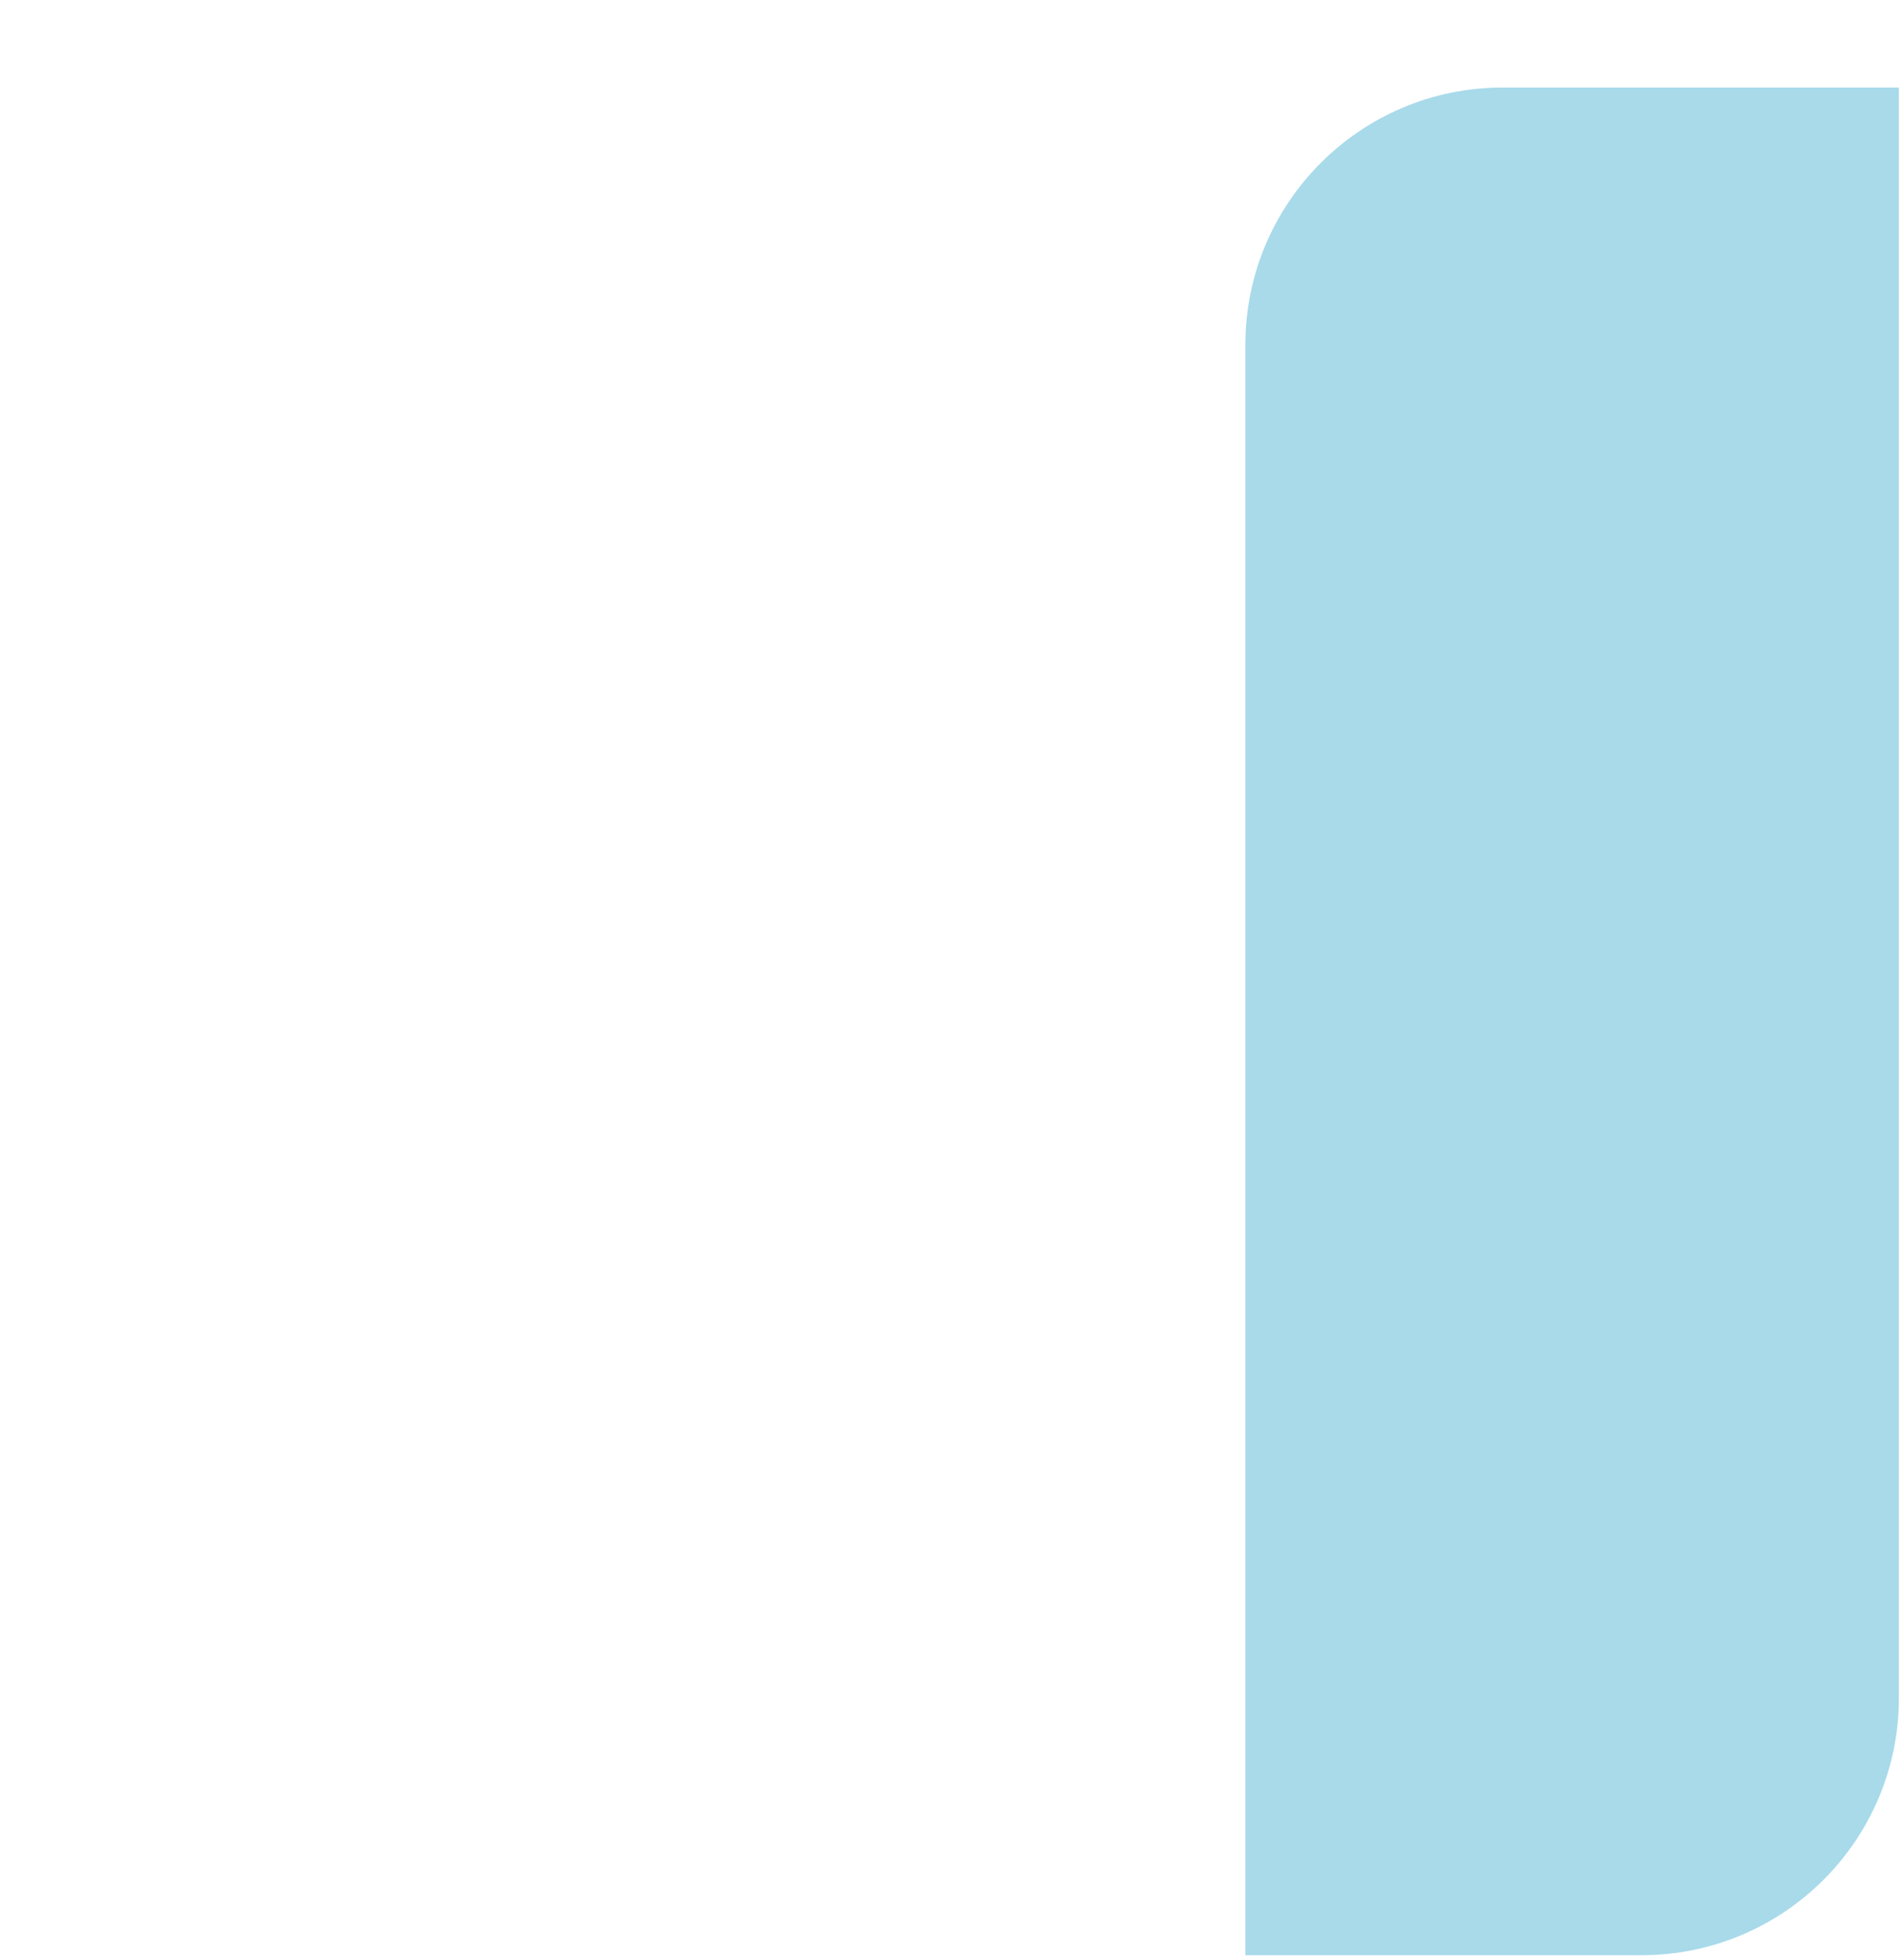<?xml version="1.0" encoding="UTF-8" standalone="no"?>
<!DOCTYPE svg PUBLIC "-//W3C//DTD SVG 1.1//EN" "http://www.w3.org/Graphics/SVG/1.1/DTD/svg11.dtd">
<svg width="100%" height="100%" viewBox="0 0 370 381" version="1.1" xmlns="http://www.w3.org/2000/svg" xmlns:xlink="http://www.w3.org/1999/xlink" xml:space="preserve" xmlns:serif="http://www.serif.com/" style="fill-rule:evenodd;clip-rule:evenodd;stroke-linejoin:round;stroke-miterlimit:2;">
    <g transform="matrix(1,0,0,1,-375.987,-4898)">
        <path id="_60" serif:id="60" d="M744.994,4915.01L668,4915.01C640.404,4915.01 618,4937.41 618,4965.01L618,5278.02L694.994,5278.02C722.59,5278.02 744.994,5255.62 744.994,5228.02L744.994,4915.01Z" style="fill:rgb(111,194,220);fill-opacity:0.6;"/>
    </g>
</svg>
